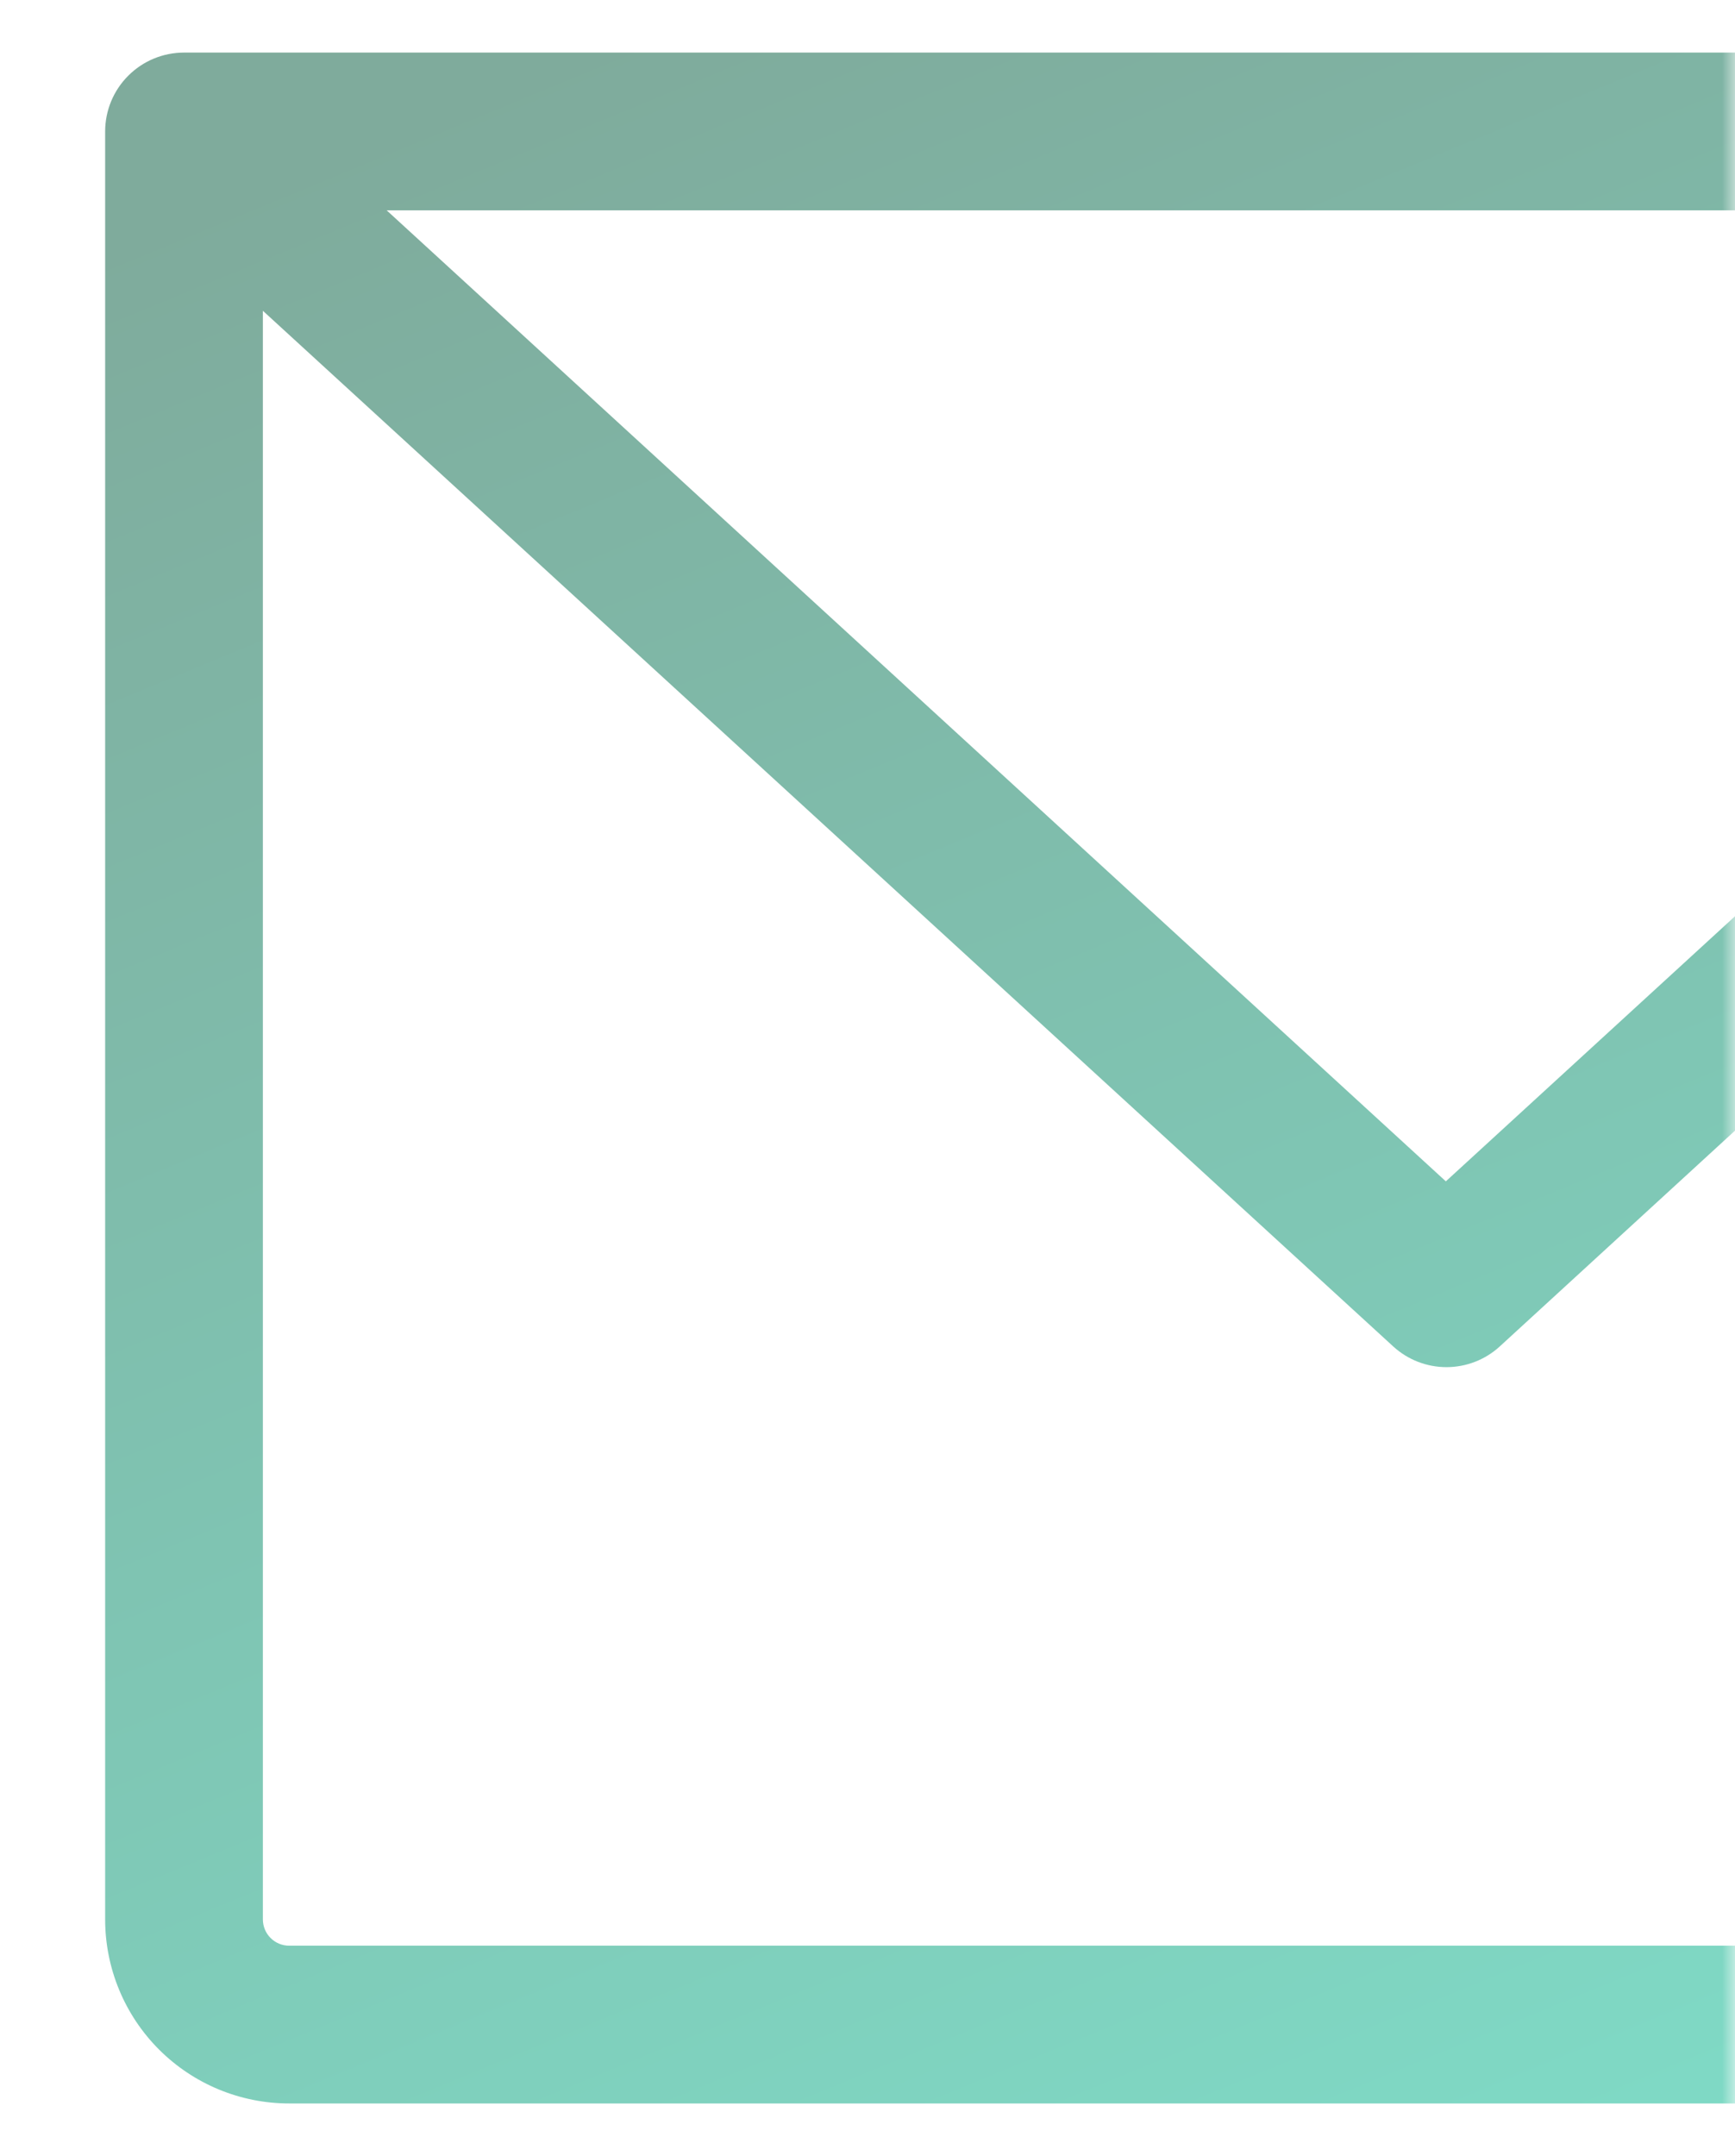 <svg width="66" height="82" viewBox="0 0 66 82" fill="none" xmlns="http://www.w3.org/2000/svg">
<mask id="mask0_4091_5243" style="mask-type:alpha" maskUnits="userSpaceOnUse" x="0" y="0" width="66" height="82">
<rect width="66" height="82" fill="#D9D9D9"/>
</mask>
<g mask="url(#mask0_4091_5243)">
<path d="M103 2H7C6.204 2 5.441 2.316 4.879 2.879C4.316 3.441 4 4.204 4 5V73C4 74.856 4.737 76.637 6.05 77.95C7.363 79.263 9.143 80 11 80H99C100.857 80 102.637 79.263 103.95 77.95C105.262 76.637 106 74.856 106 73V5C106 4.204 105.684 3.441 105.121 2.879C104.559 2.316 103.796 2 103 2ZM95.29 8L55 44.93L14.71 8H95.29ZM99 74H11C10.735 74 10.48 73.895 10.293 73.707C10.105 73.52 10 73.265 10 73V11.82L53 51.21C53.553 51.716 54.275 51.996 55.025 51.996C55.775 51.996 56.497 51.716 57.05 51.21L100 11.82V73C100 73.265 99.895 73.52 99.707 73.707C99.52 73.895 99.265 74 99 74Z" fill="url(#paint0_linear_4091_5243)" fill-opacity="0.5"/>
</g>
<defs>
<linearGradient id="paint0_linear_4091_5243" x1="19.179" y1="2" x2="58.852" y2="98.053" gradientUnits="userSpaceOnUse">
<stop stop-color="#005739"/>
<stop offset="1" stop-color="#00C49A"/>
</linearGradient>
</defs>
</svg>
